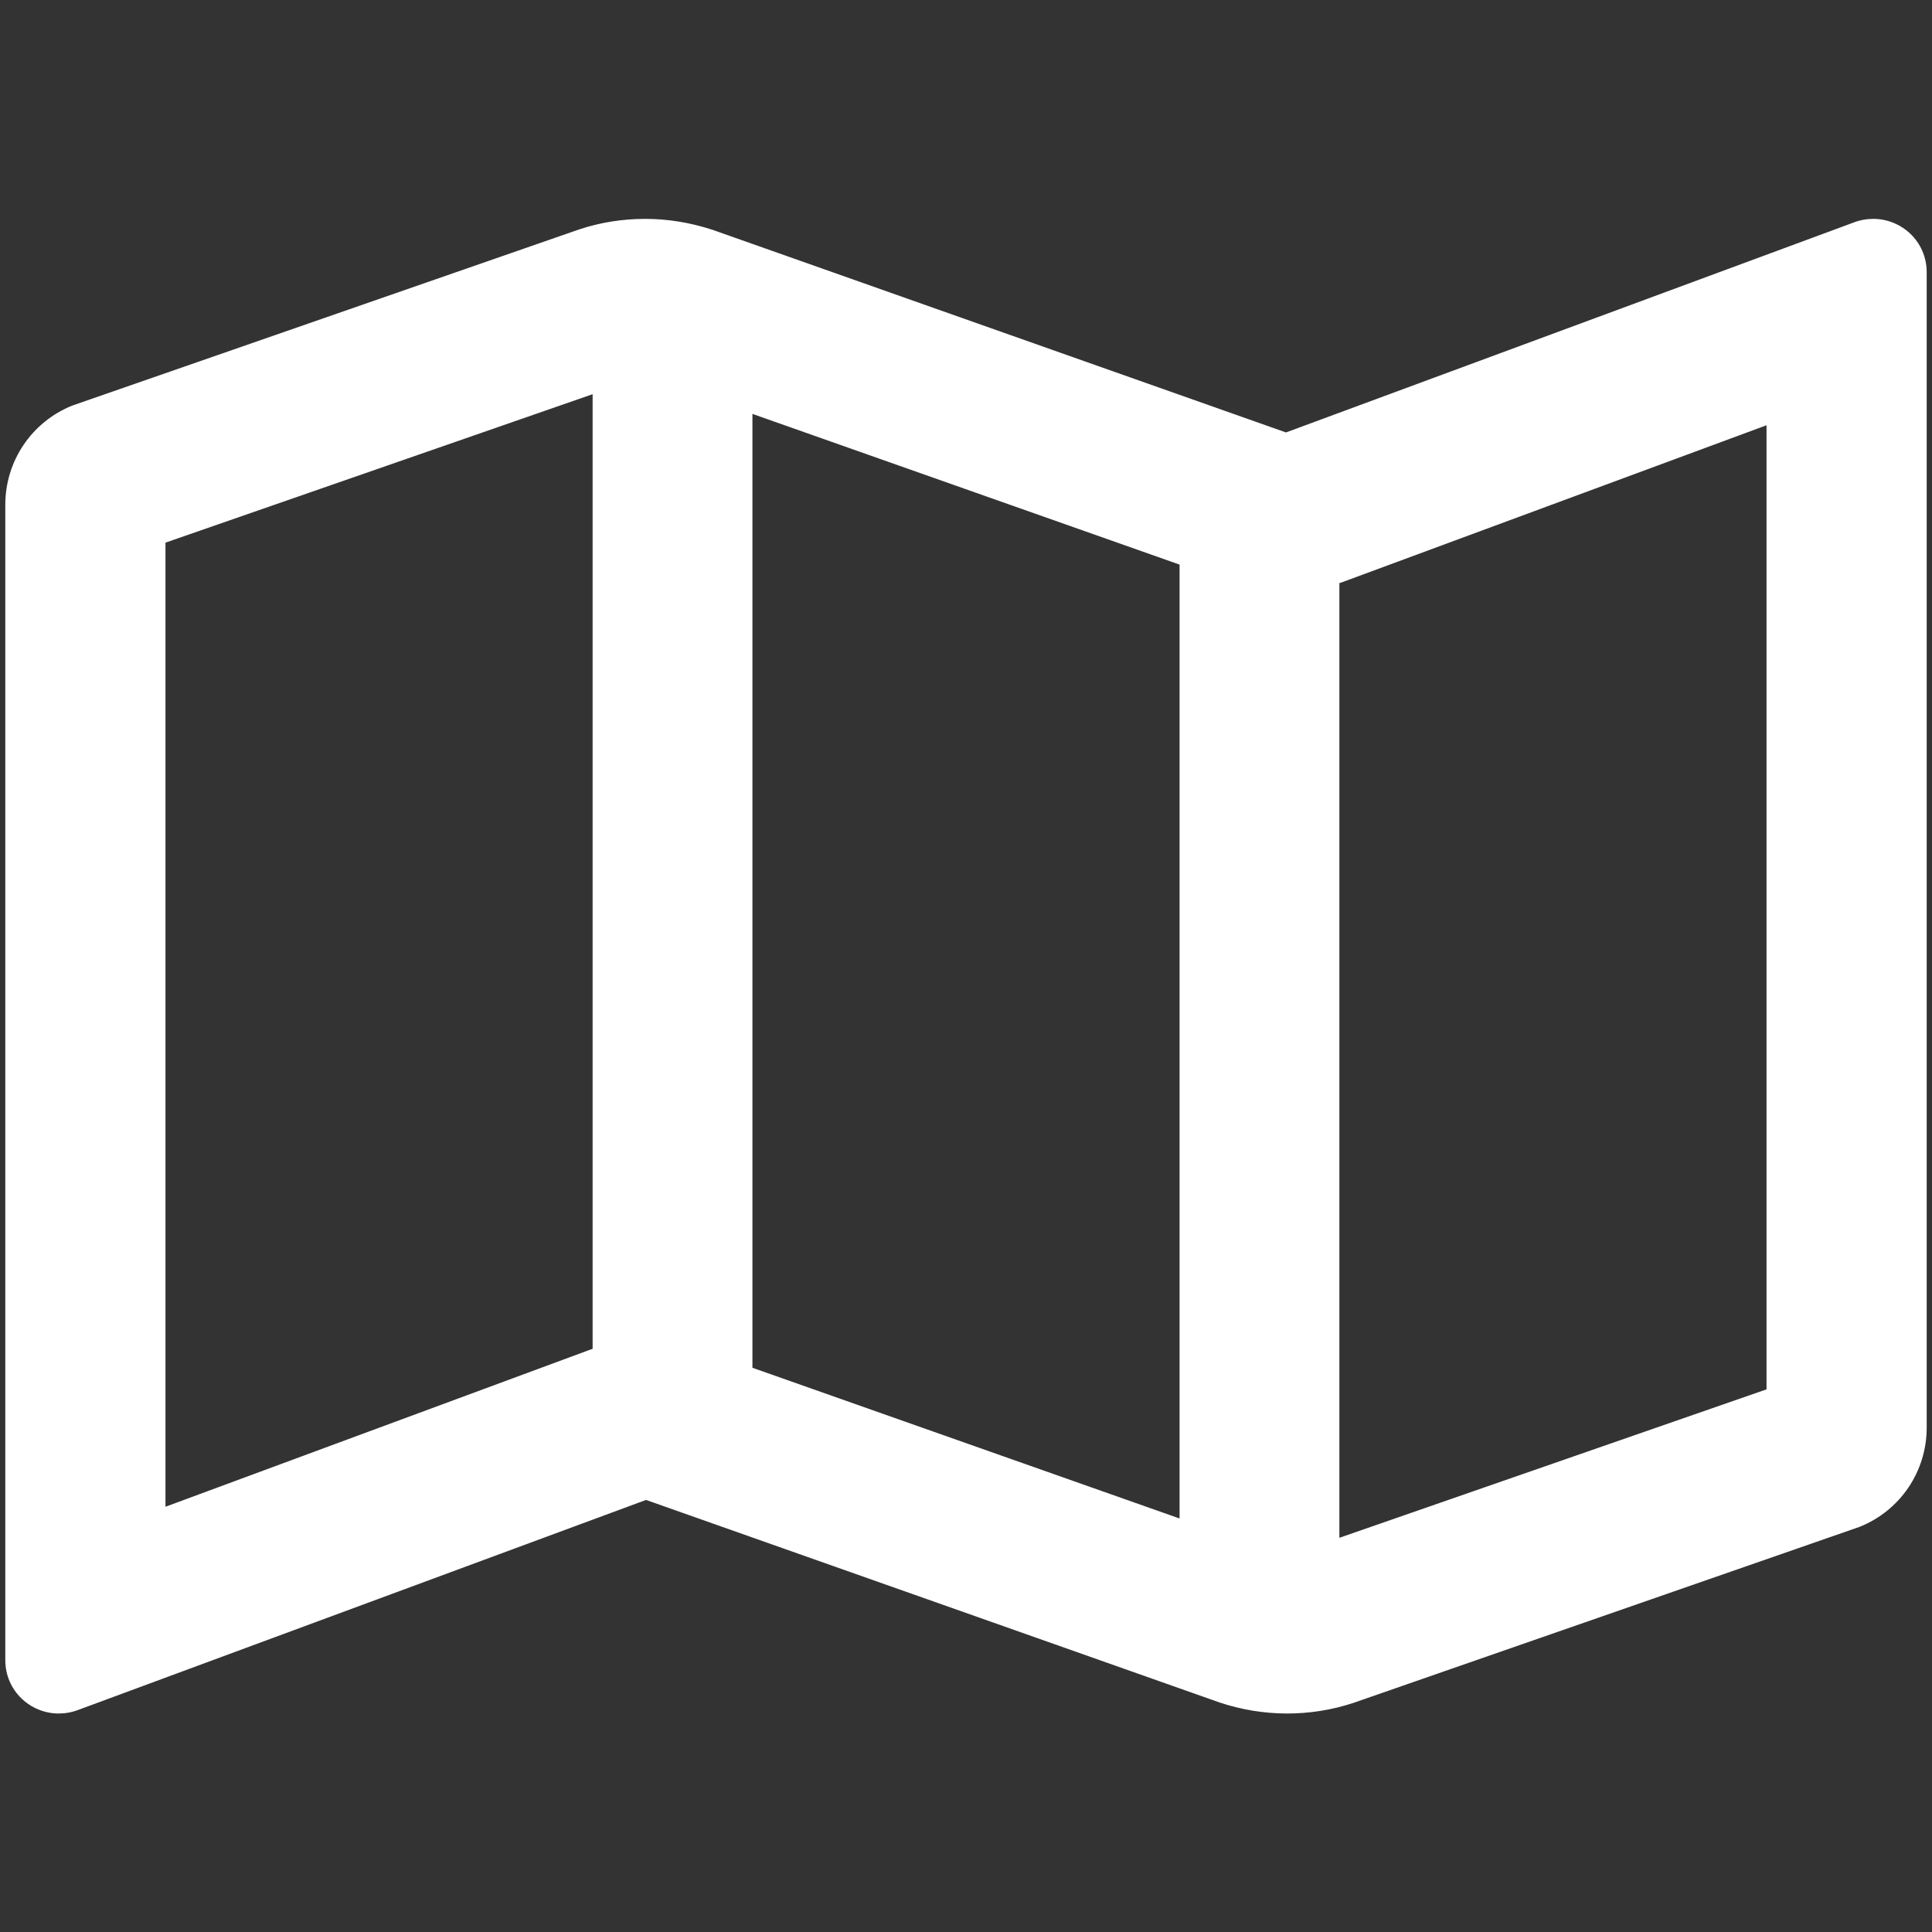 <?xml version="1.0" encoding="utf-8"?>
<!-- Generator: Adobe Illustrator 24.1.3, SVG Export Plug-In . SVG Version: 6.00 Build 0)  -->
<svg version="1.1" id="Calque_1" xmlns="http://www.w3.org/2000/svg" xmlns:xlink="http://www.w3.org/1999/xlink" x="0px" y="0px"
	 viewBox="0 0 510.2 510.2" style="enable-background:new 0 0 510.2 510.2;" xml:space="preserve">
<rect x="0" y="0" width="510.2" height="510.2" fill="#333333" stroke="none"/>
<style type="text/css">
	.st0{fill:#FFFFFF;}
</style>
<path class="st0" d="M494.7,57.8c-1.7,0-3.5,0.3-5.3,1l-149.8,55.4l0,0L188.2,60.7c-5.8-1.9-11.8-2.9-17.8-2.9
	c-5.9,0-11.8,0.9-17.5,2.8L19.1,107.1c-10.7,4.3-17.7,14.6-17.7,26.2v305.1c0,8.1,6.6,14.1,14.1,14.1c1.7,0,3.5-0.3,5.3-1
	l149.8-55.4l151.5,53.5c11.4,3.8,23.8,3.9,35.3,0.1l133.7-46.5c10.7-4.3,17.7-14.6,17.7-26.2V71.9C508.8,63.8,502.2,57.8,494.7,57.8
	z M198.7,109.3l112.8,39.8V401l-112.8-39.8V109.3z M43.7,397.9V143.3l112.8-39.2v252.1l-0.6,0.2L43.7,397.9z M466.5,366.9
	l-112.8,39.2V154l0.6-0.2l112.2-41.5V366.9z"/>
</svg>
